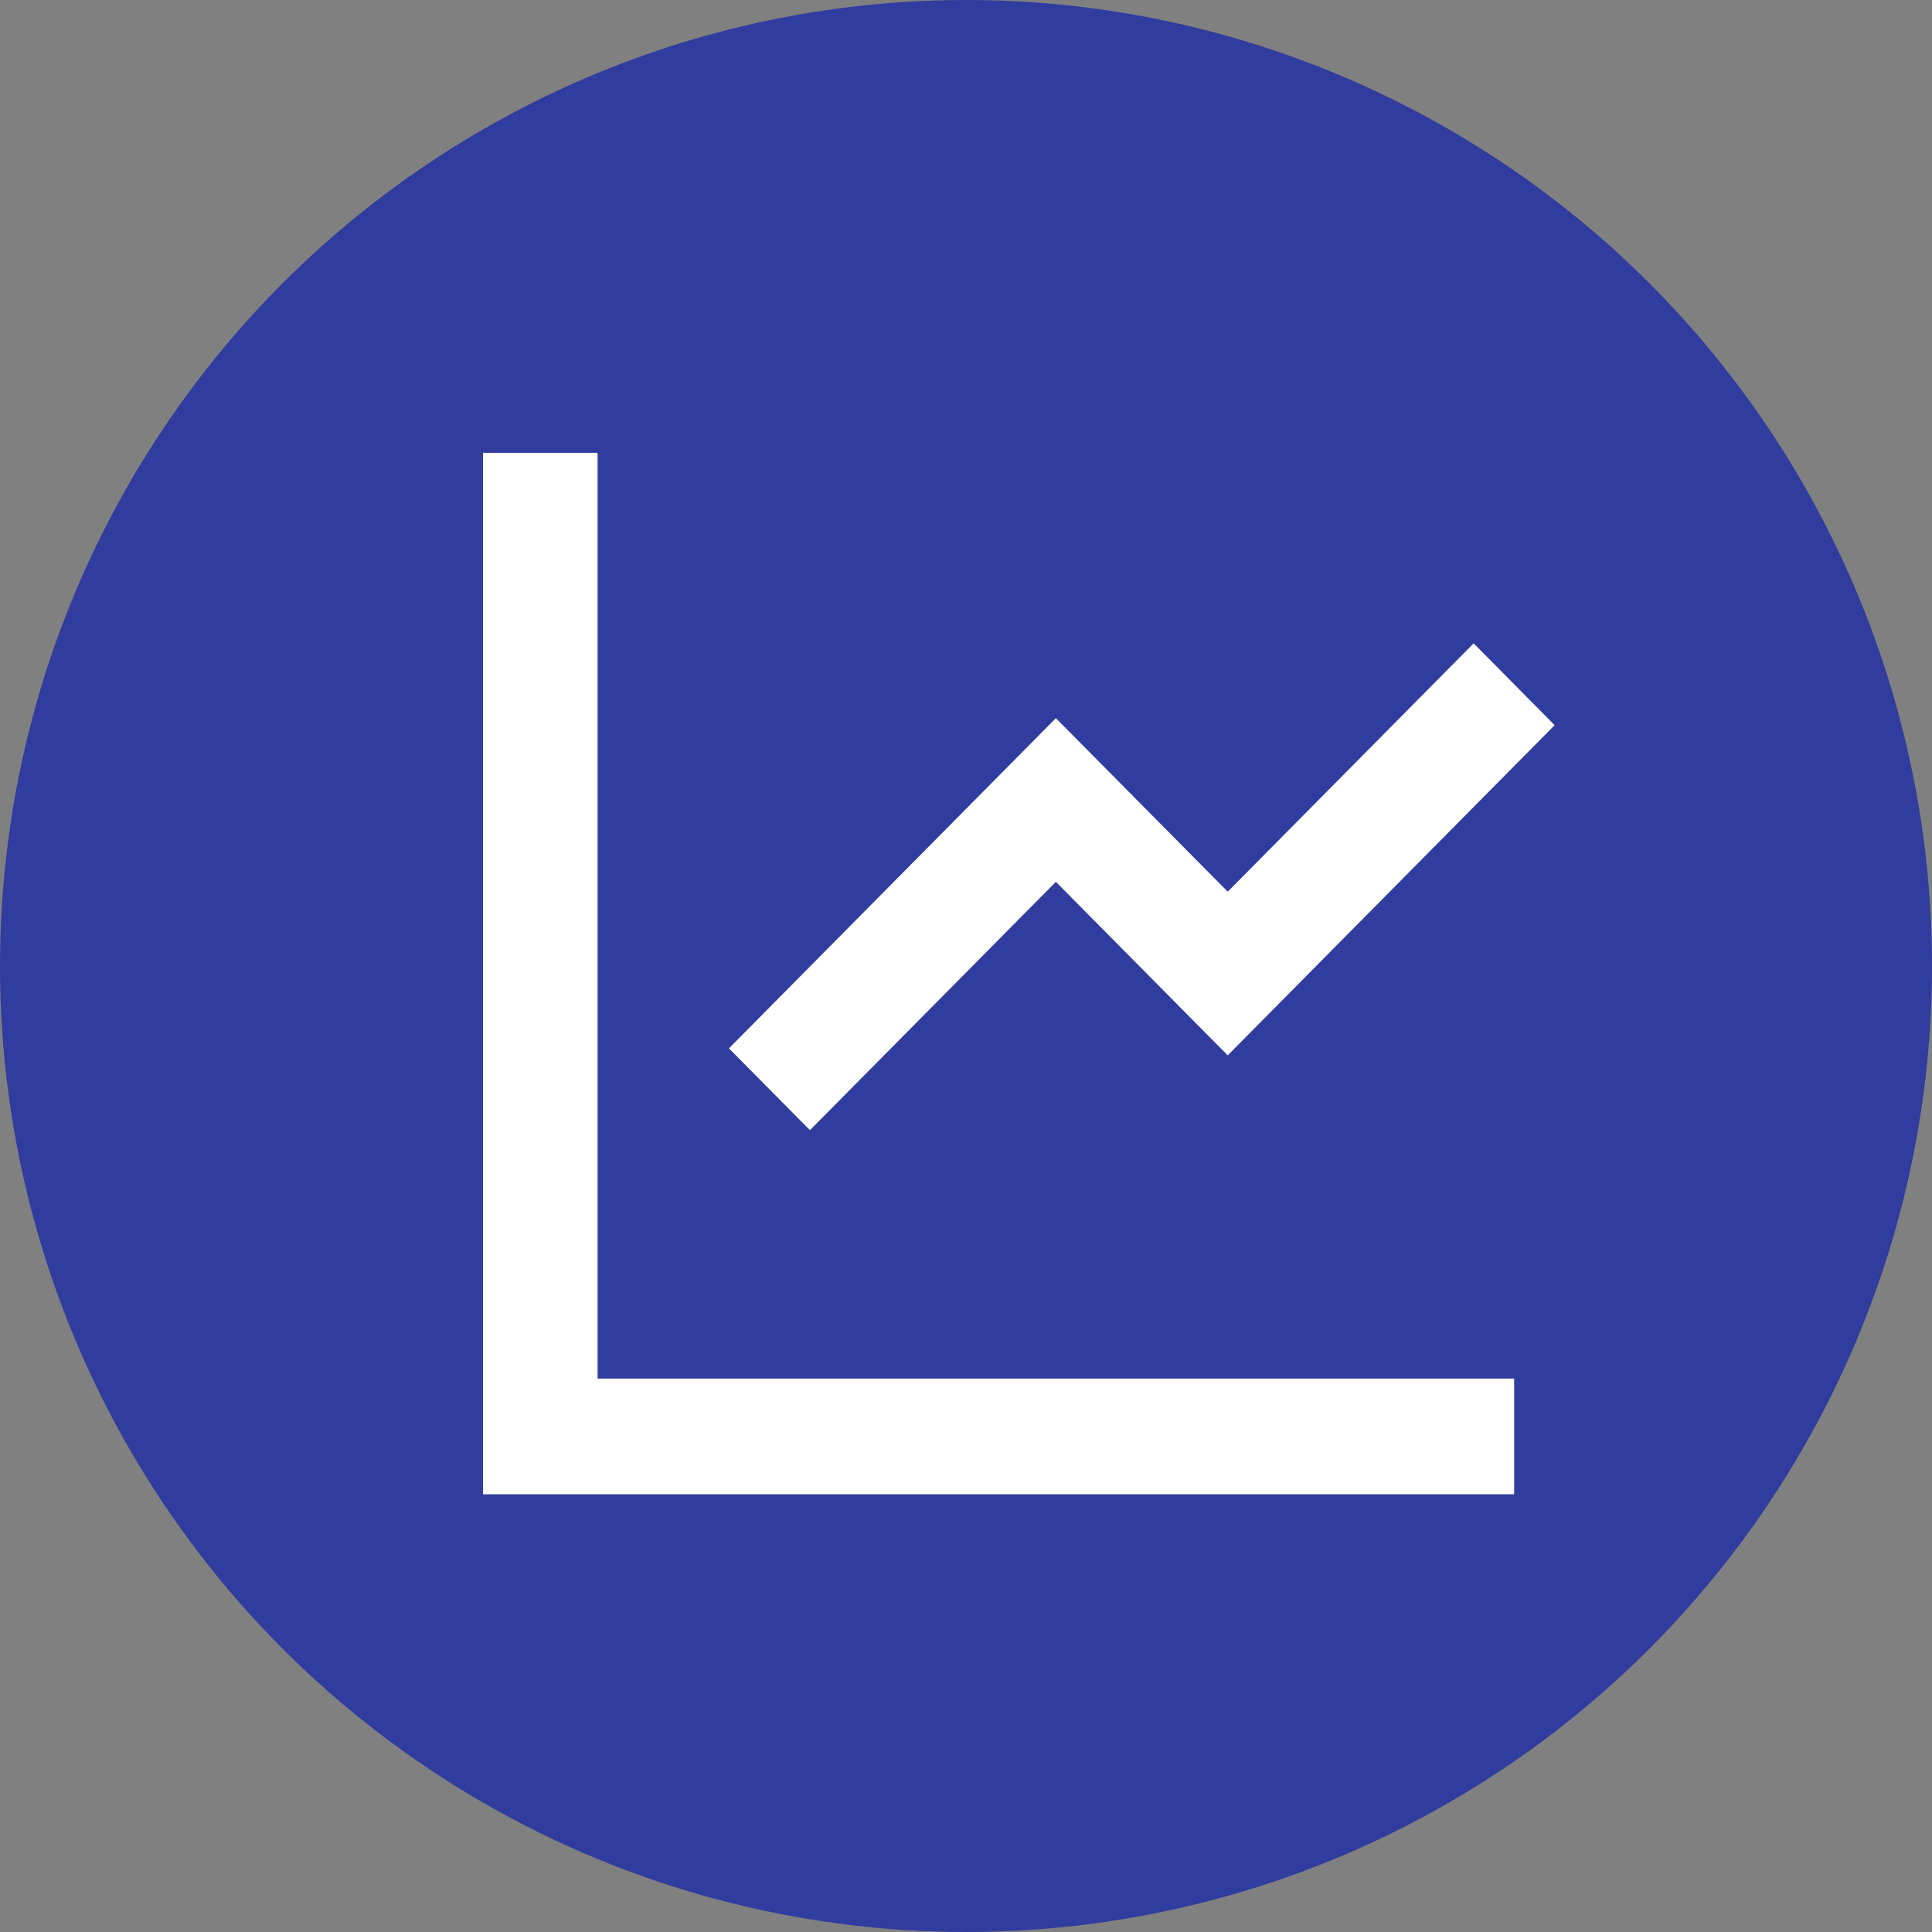 <?xml version="1.0" encoding="UTF-8"?> <svg xmlns="http://www.w3.org/2000/svg" width="128" height="128" viewBox="0 0 128 128" fill="none"><rect x="0" y="0" width="128" height="128" fill="#808080" stroke="none"/> <circle cx="64" cy="64" r="64" fill="#303C9E"></circle> <path d="M39.591 30V91.333H100.317V99H32V30H39.591ZM97.633 42.623L103 48.044L81.34 69.92L69.954 58.424L53.66 74.877L48.294 69.457L69.954 47.58L81.34 59.076L97.633 42.623Z" fill="white"></path> </svg> 